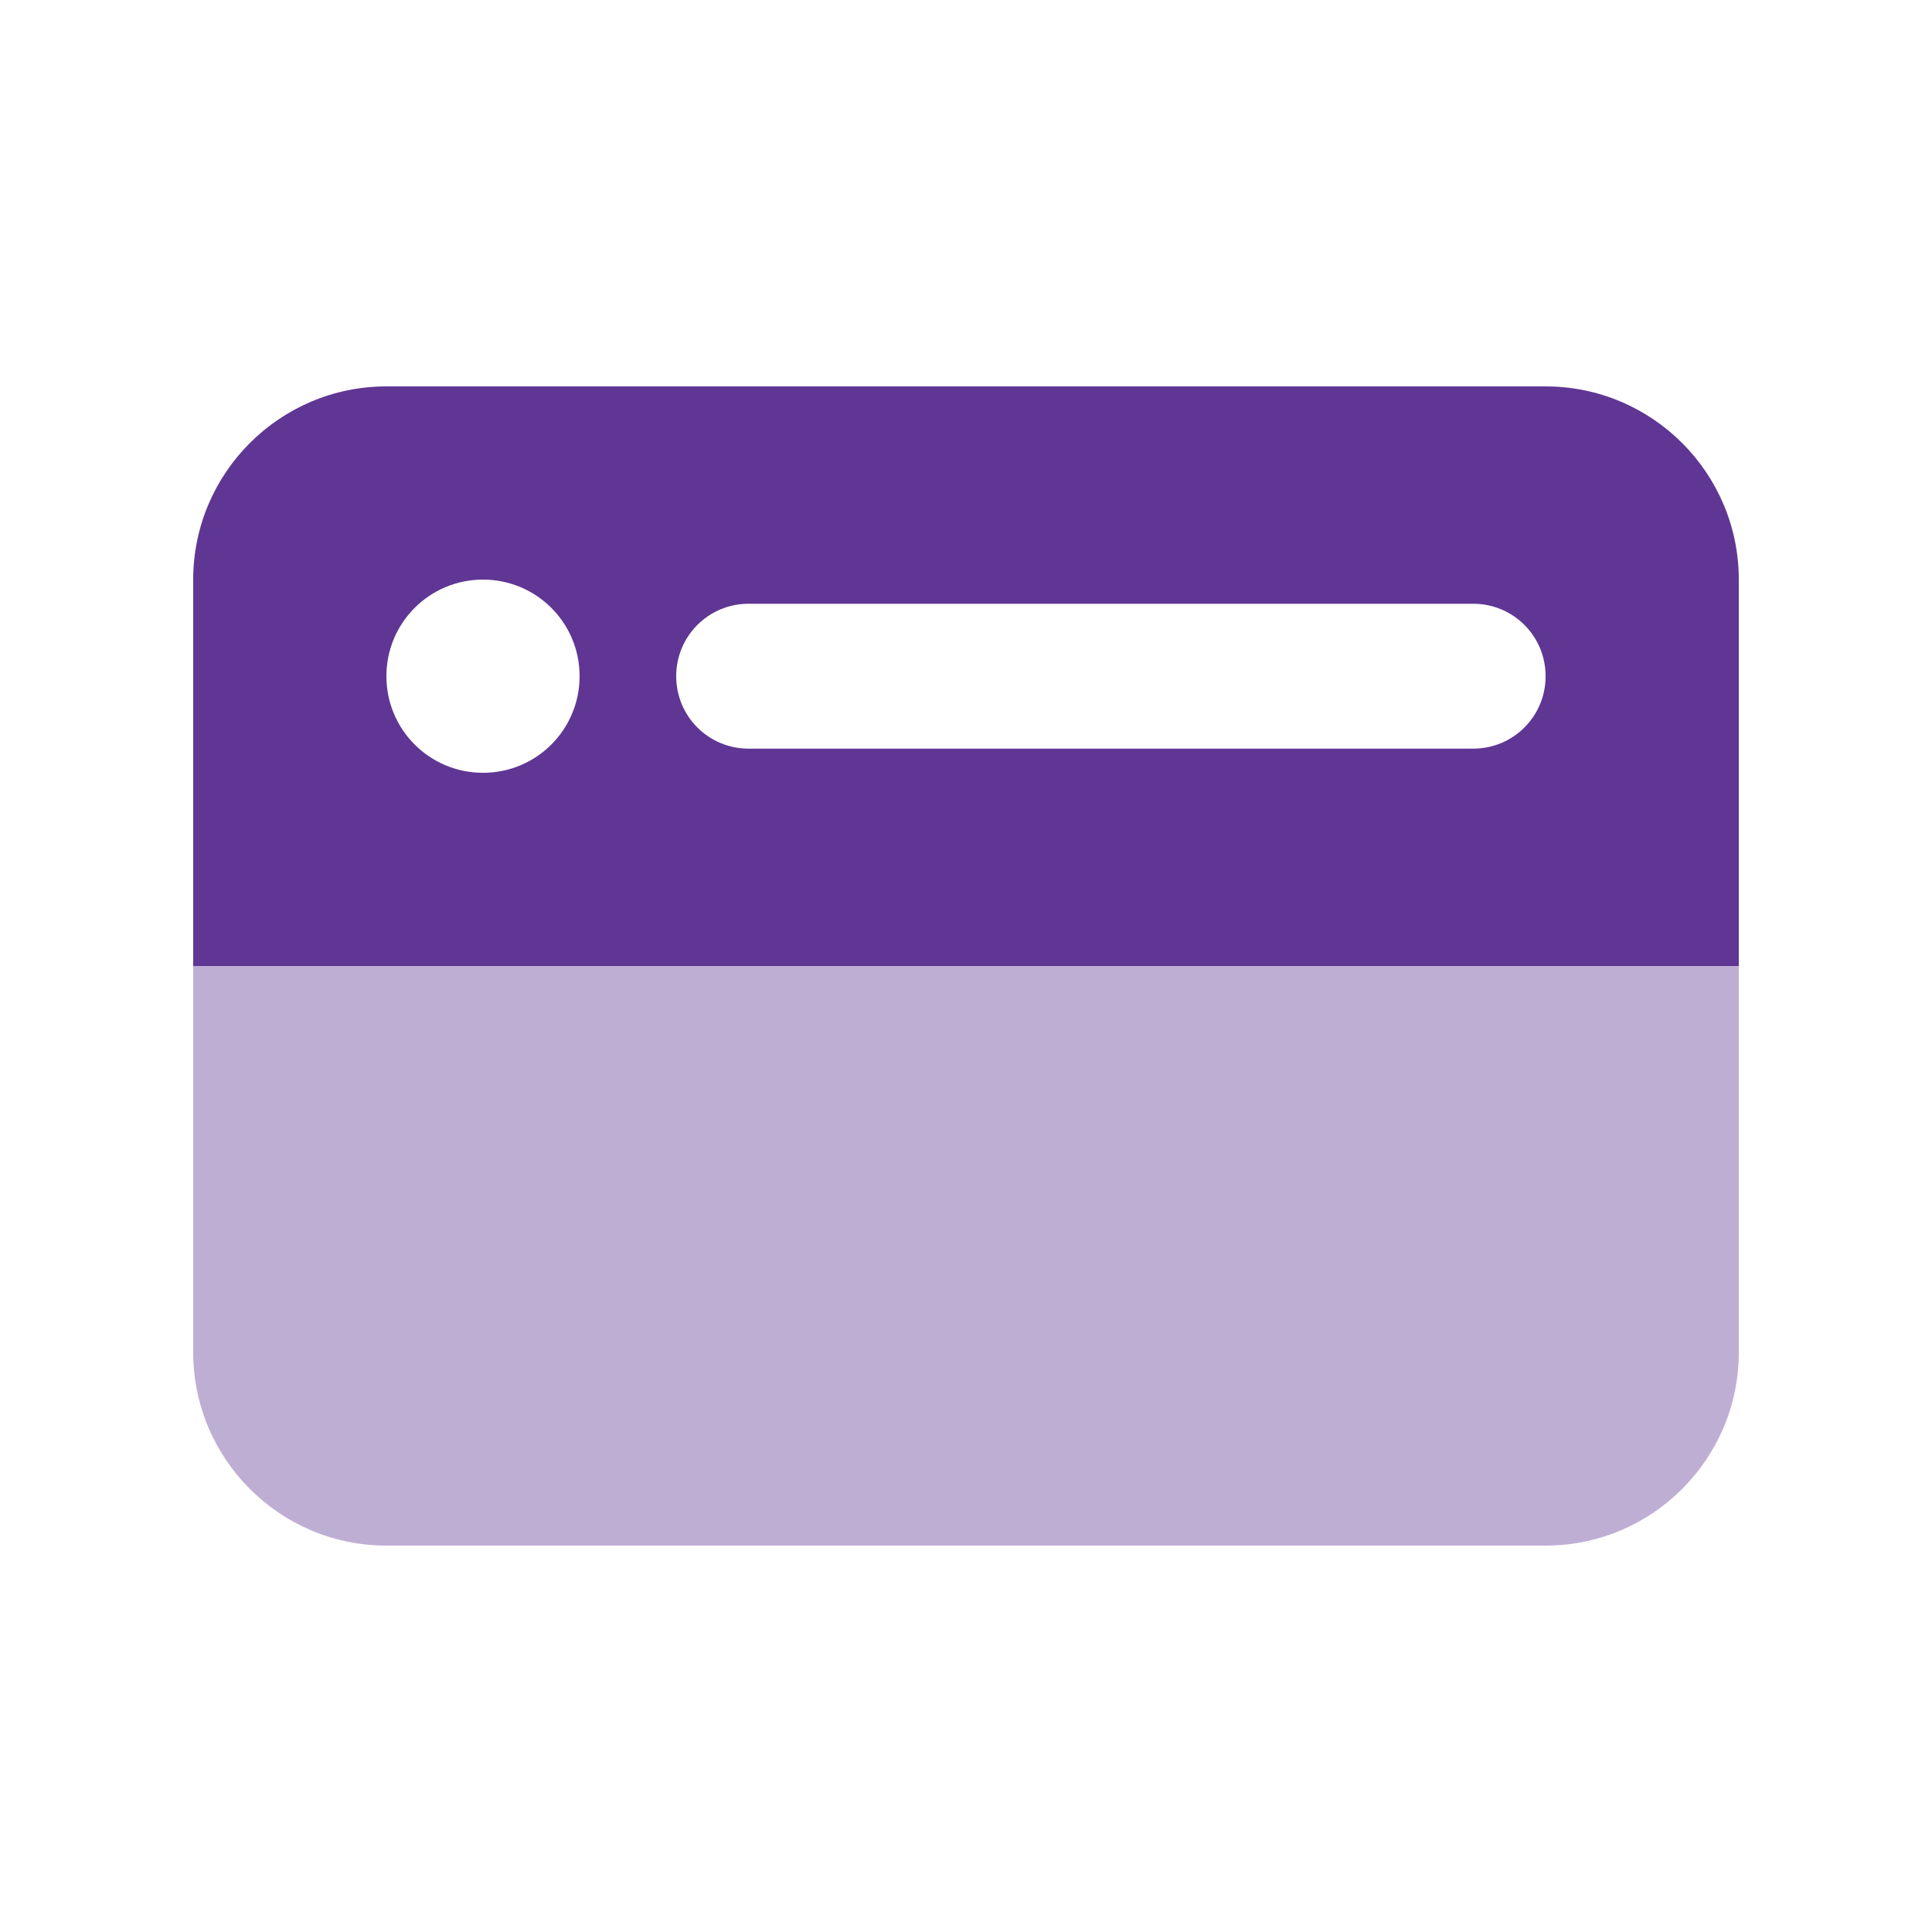 <svg width="40" height="40" viewBox="0 0 40 40" fill="none" xmlns="http://www.w3.org/2000/svg">
<path opacity="0.4" d="M4 20H36V28C36 30.206 34.206 32 32 32H8C5.794 32 4 30.206 4 28V20Z" fill="#5F3694"/>
<path d="M4 12C4 9.794 5.794 8 8 8H32C34.206 8 36 9.794 36 12V20H4V12ZM12 14C12 12.894 11.106 12 10 12C8.894 12 8 12.894 8 14C8 15.106 8.894 16 10 16C11.106 16 12 15.106 12 14ZM15.5 12.5C14.669 12.5 14 13.169 14 14C14 14.831 14.669 15.5 15.5 15.5H30.5C31.331 15.5 32 14.831 32 14C32 13.169 31.331 12.5 30.5 12.5H15.5Z" fill="#5F3694"/>
</svg>
